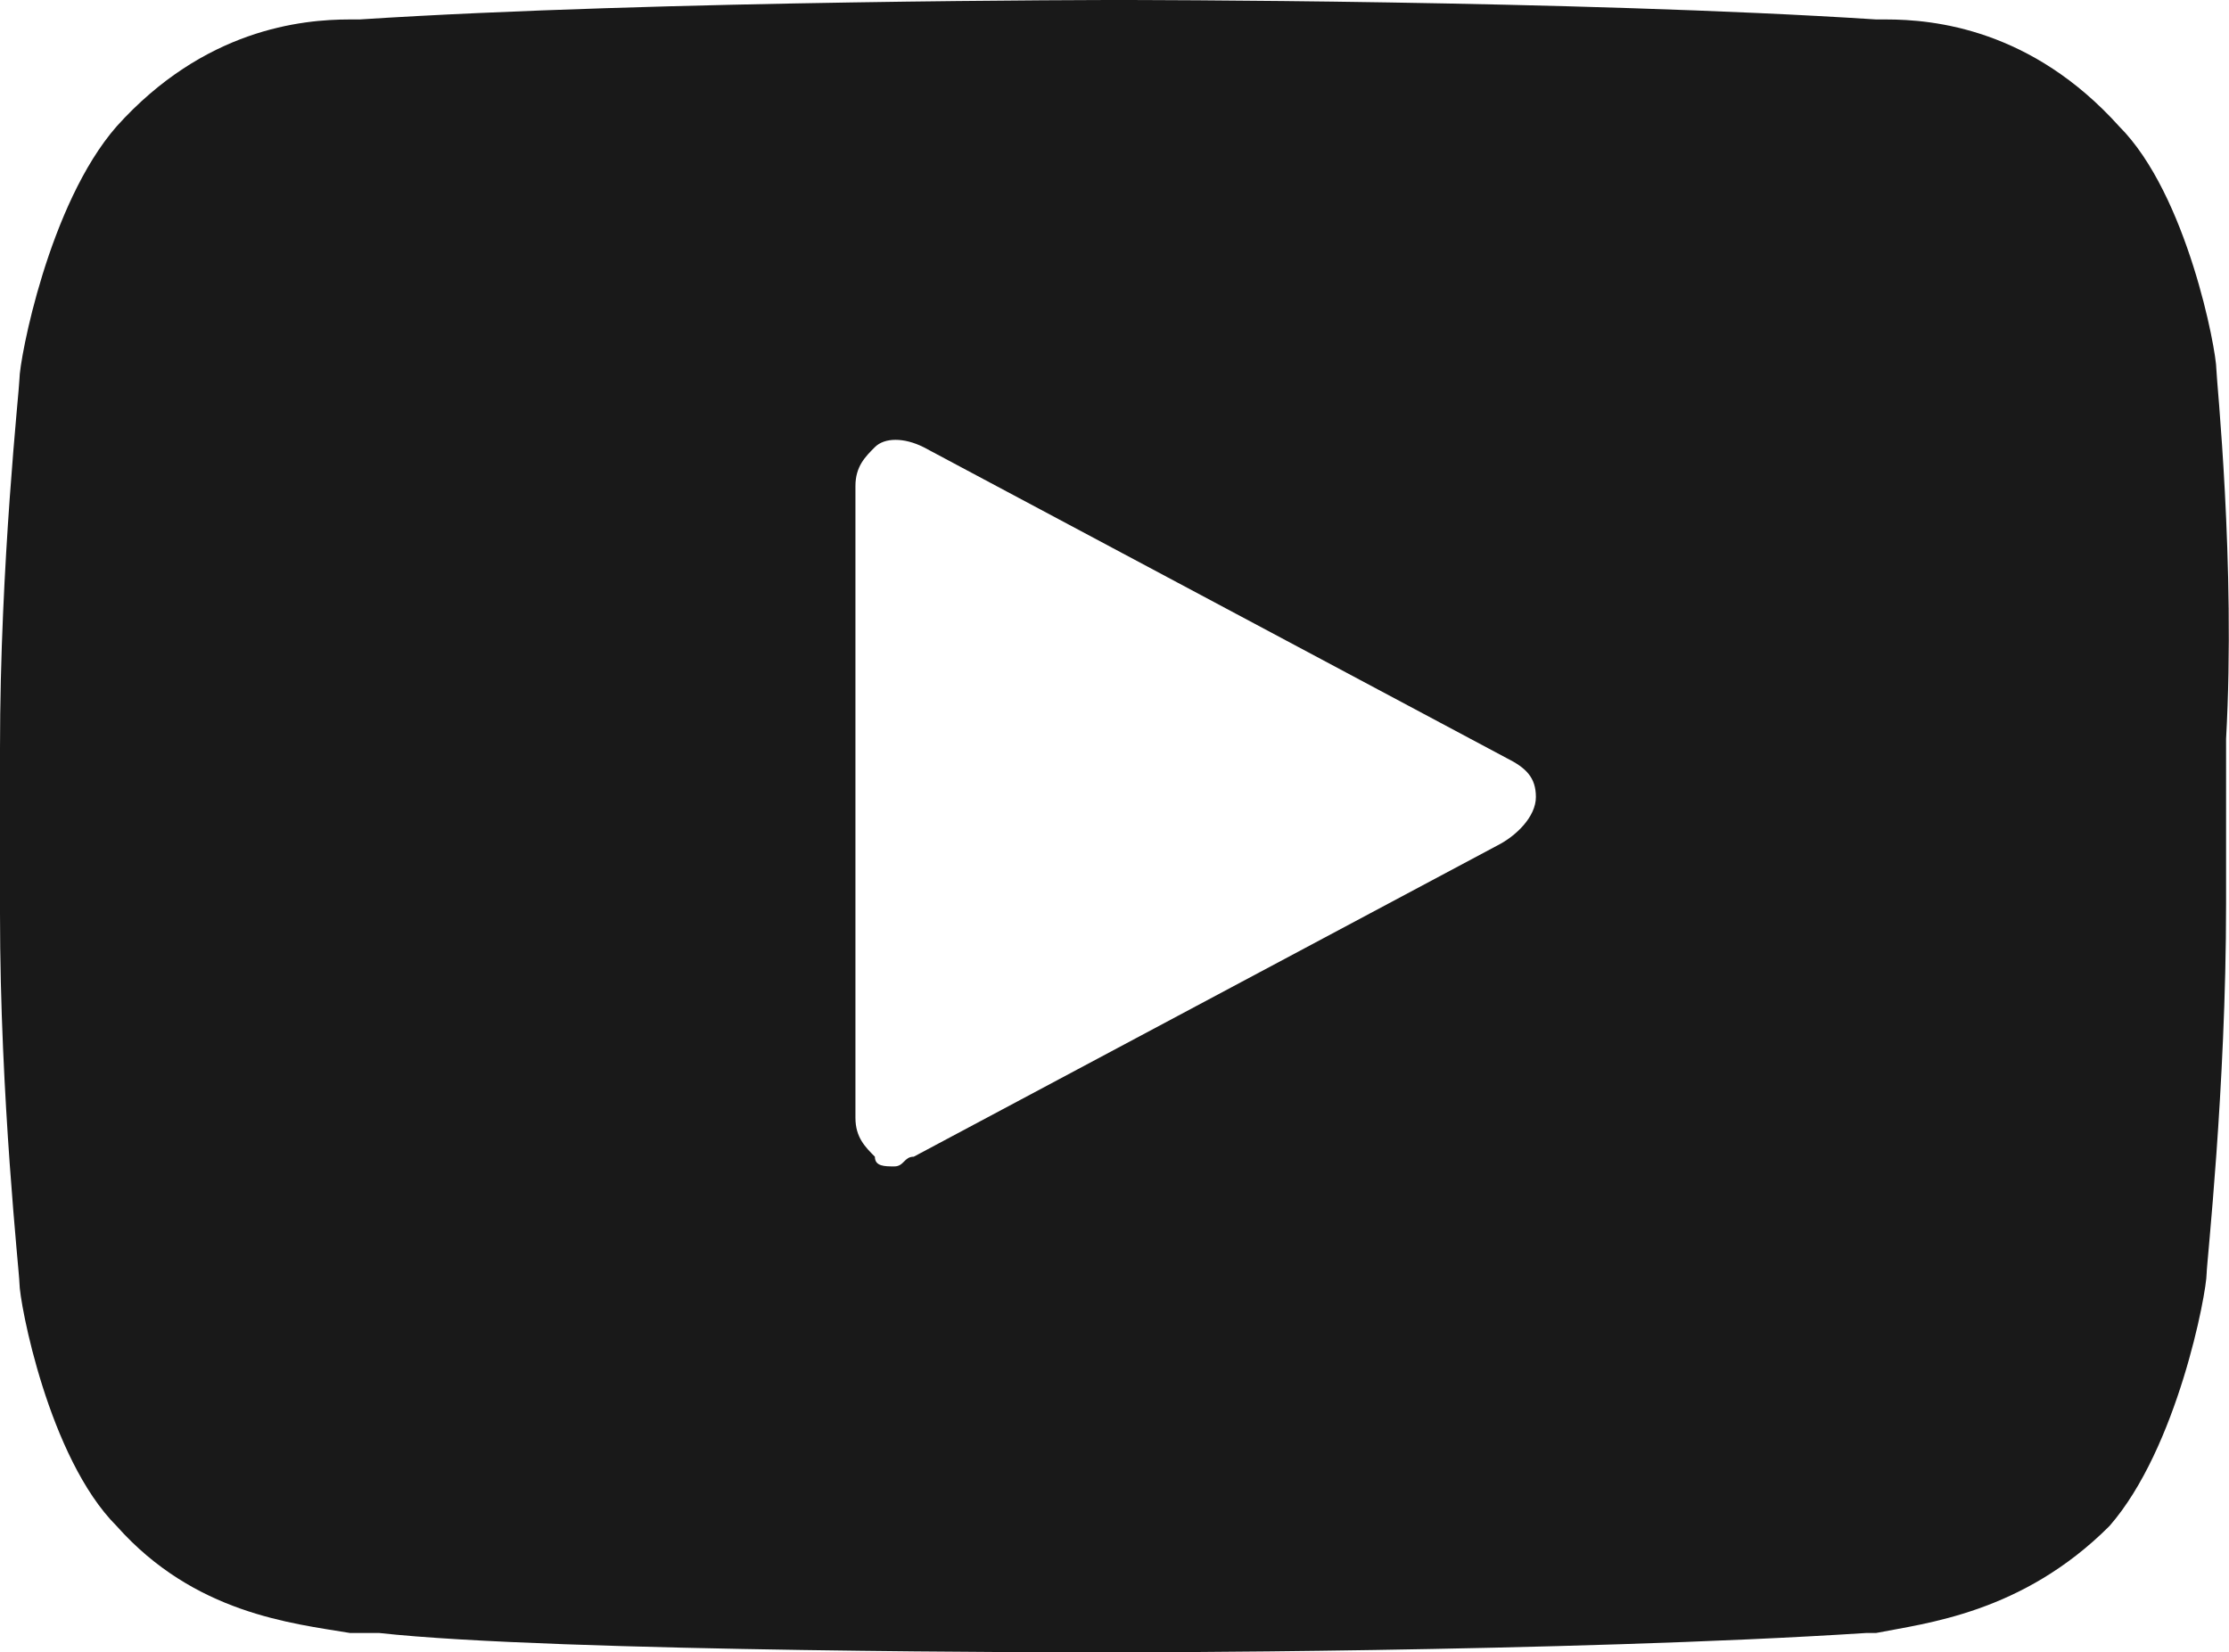 <?xml version="1.0" encoding="utf-8"?>
<!-- Generator: Adobe Illustrator 28.3.0, SVG Export Plug-In . SVG Version: 6.00 Build 0)  -->
<svg version="1.1" id="Layer_1" xmlns="http://www.w3.org/2000/svg" xmlns:xlink="http://www.w3.org/1999/xlink" x="0px" y="0px"
	 viewBox="0 0 22.93 17" style="enable-background:new 0 0 22.93 17;" xml:space="preserve">
<style type="text/css">
	.st0{fill:#191919;}
</style>
<g>
	<path class="st0" d="M22.8,3.8c0-0.2-0.3-1.8-1-2.5c-0.9-1-1.9-1.1-2.4-1.1h-0.1C16.2,0,11.6,0,11.5,0c0,0-4.7,0-7.8,0.2H3.6
		c-0.5,0-1.5,0.1-2.4,1.1c-0.7,0.8-1,2.4-1,2.6C0.2,4,0,5.8,0,7.7v1.7c0,1.9,0.2,3.7,0.2,3.8c0,0.2,0.3,1.8,1,2.5
		c0.8,0.9,1.8,1,2.4,1.1c0.1,0,0.2,0,0.3,0C5.7,17,11.2,17,11.4,17l0,0c0,0,4.7,0,7.8-0.2h0.1c0.5-0.1,1.5-0.2,2.4-1.1
		c0.7-0.8,1-2.4,1-2.6c0-0.1,0.2-1.9,0.2-3.8V7.6C23,5.8,22.8,3.9,22.8,3.8z M15.4,8.7l-6,3.2c-0.1,0-0.1,0.1-0.2,0.1
		C9.1,12,9,12,9,11.9c-0.1-0.1-0.2-0.2-0.2-0.4V5c0-0.2,0.1-0.3,0.2-0.4s0.3-0.1,0.5,0l6,3.2c0.2,0.1,0.3,0.2,0.3,0.4
		S15.6,8.6,15.4,8.7z"/>
</g>
</svg>
